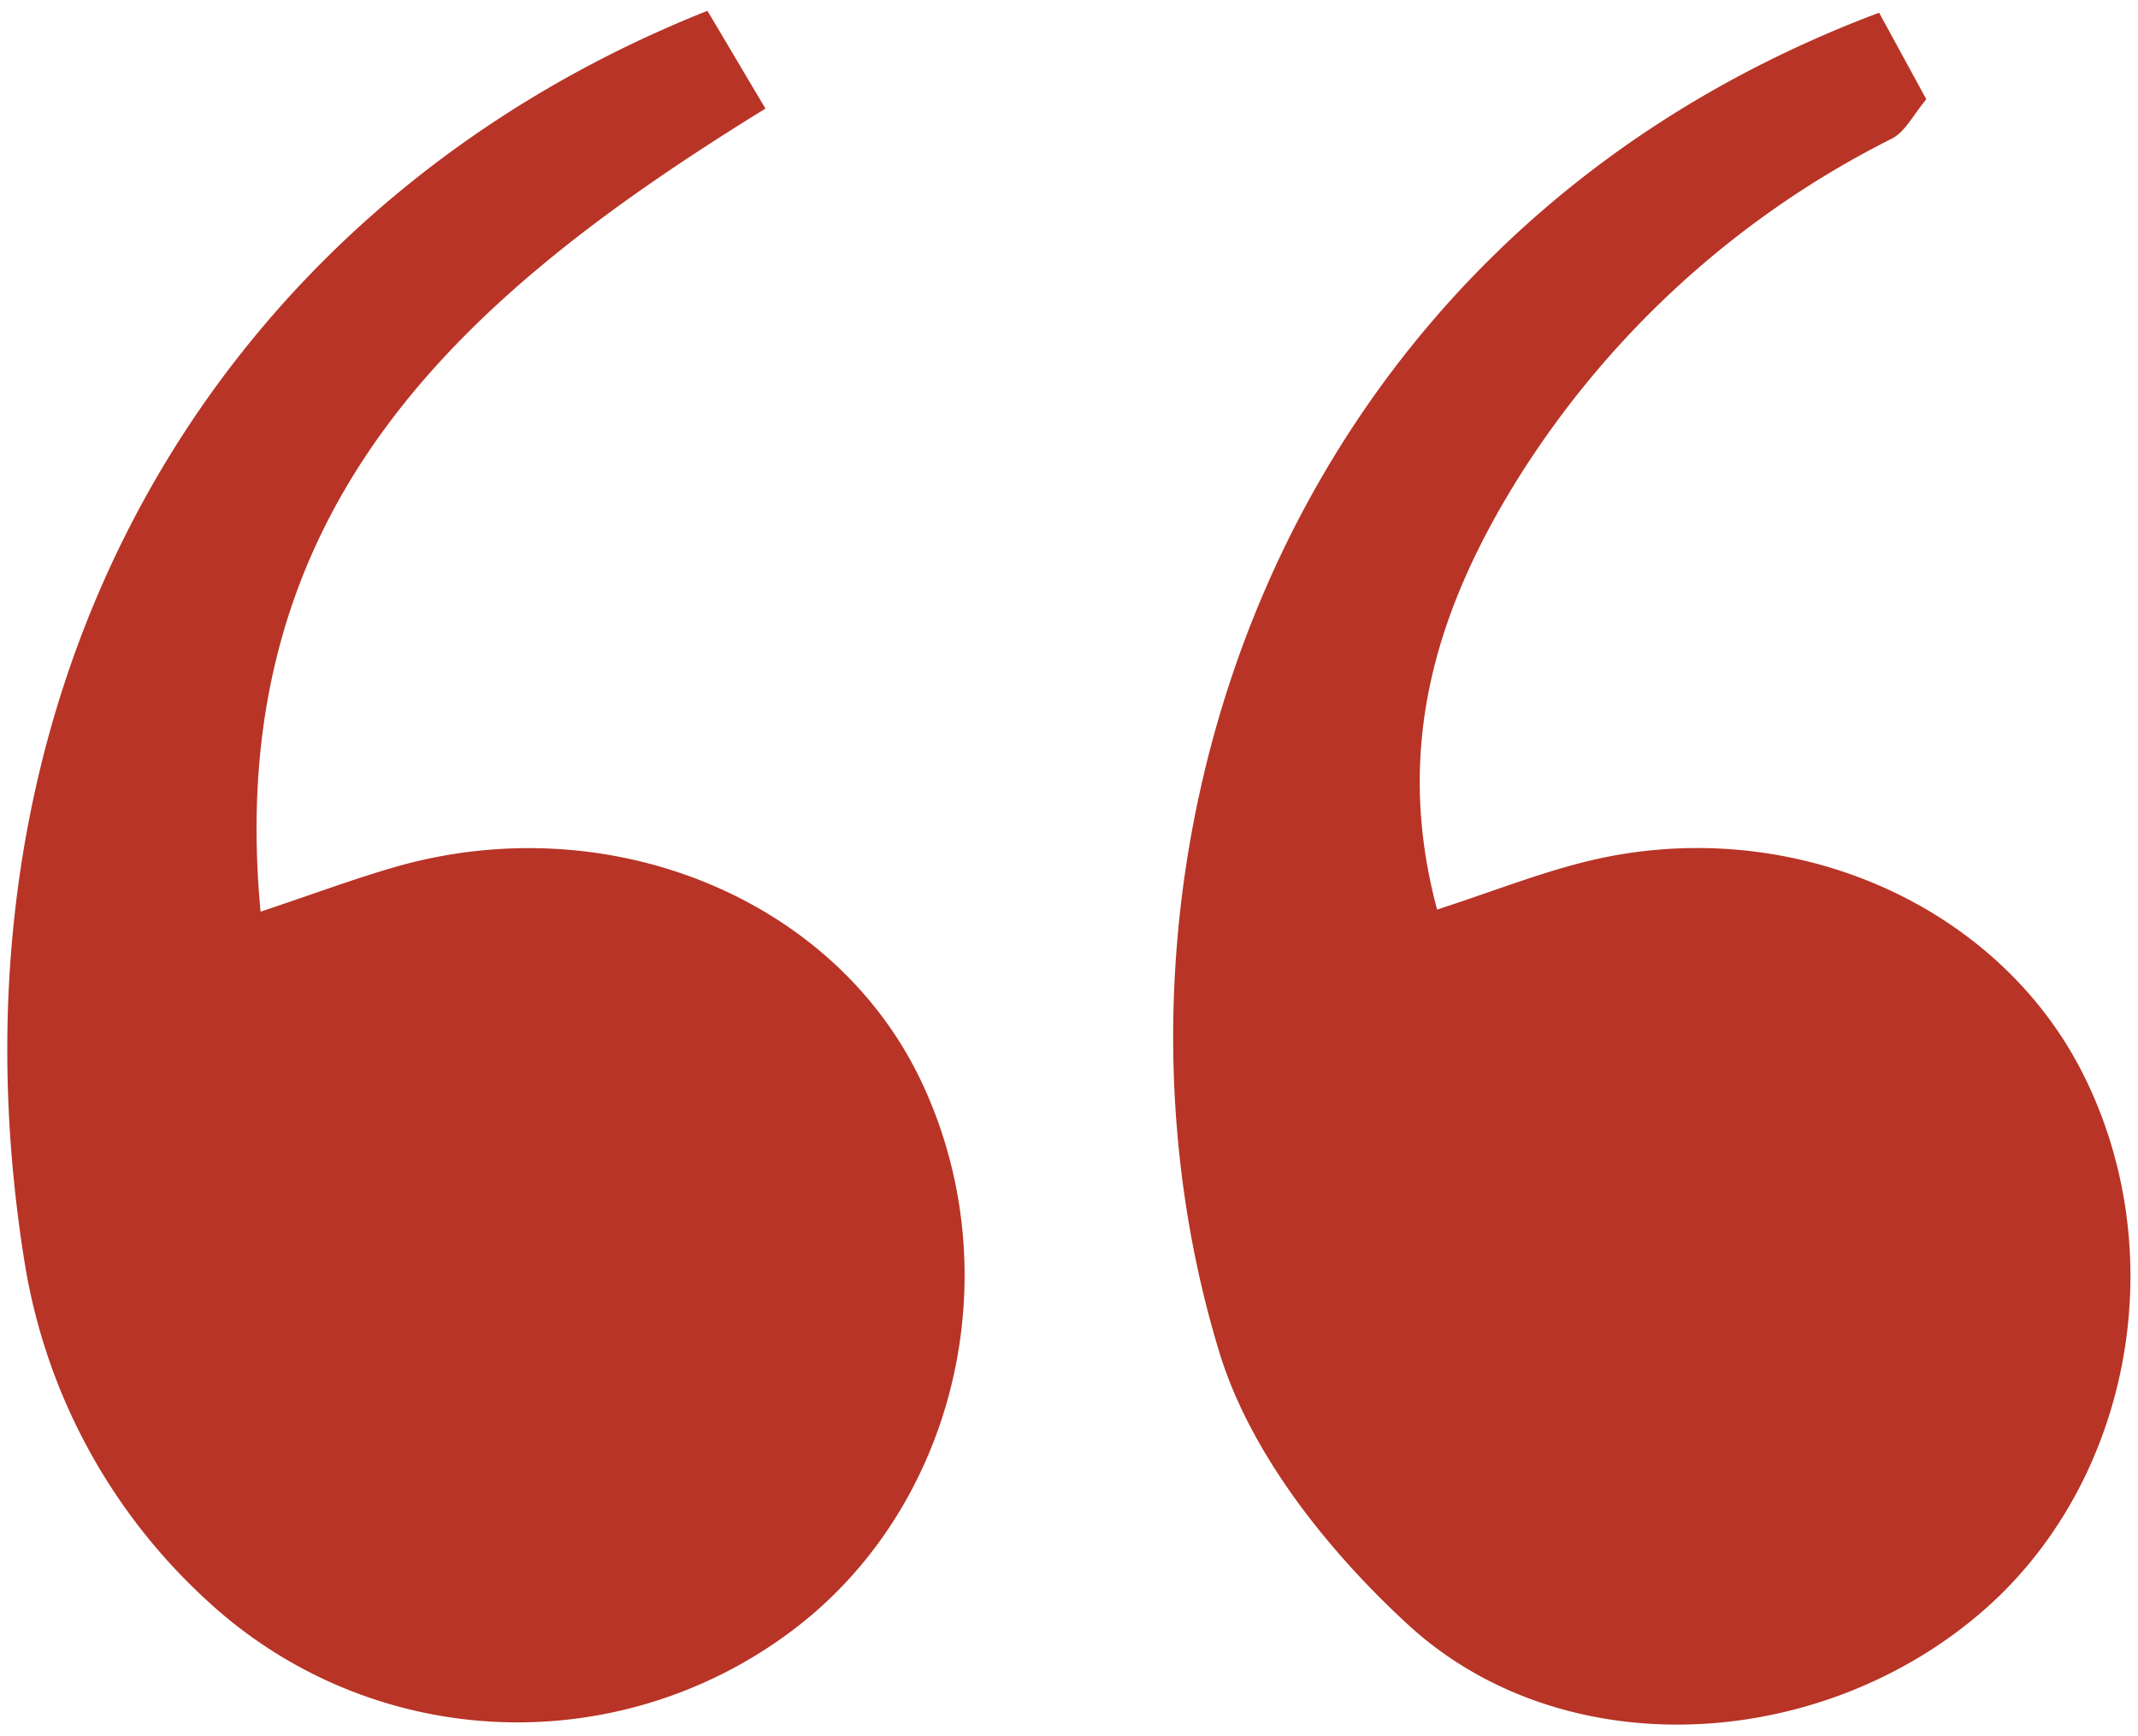 <svg id="Layer_1" data-name="Layer 1"
    xmlns="http://www.w3.org/2000/svg" viewBox="0 0 101 82" style="color: #b83426;">
    <path fill="currentColor" d="M33.42.51l2.74,4.62C22,13.86,10.49,23.84,12.31,43.07c2.51-.84,4.41-1.55,6.35-2.11C28.71,38.07,39.35,42.4,43.48,51c4.36,9.09,1.7,20.31-6.19,26.13A21.57,21.57,0,0,1,9.8,75.63,27.56,27.56,0,0,1,1.15,59.56C-3.12,32.82,9.87,9.88,33.42.51Z"/>
    <path fill="currentColor" d="M88.77.6,91,4.69c-.63.75-1,1.55-1.65,1.87A44.26,44.26,0,0,0,71.67,22.67c-3.79,6.11-5.85,12.6-3.78,20.3,2.5-.81,4.72-1.69,7-2.26,9.47-2.35,19.34,1.87,23.46,9.92,4.42,8.65,2.29,19.69-5,25.75-7.7,6.42-19.54,7-26.77.43-3.82-3.5-7.55-8.16-9-13C50.76,41.34,59.82,11.48,88.77.6Z"/>
</svg>